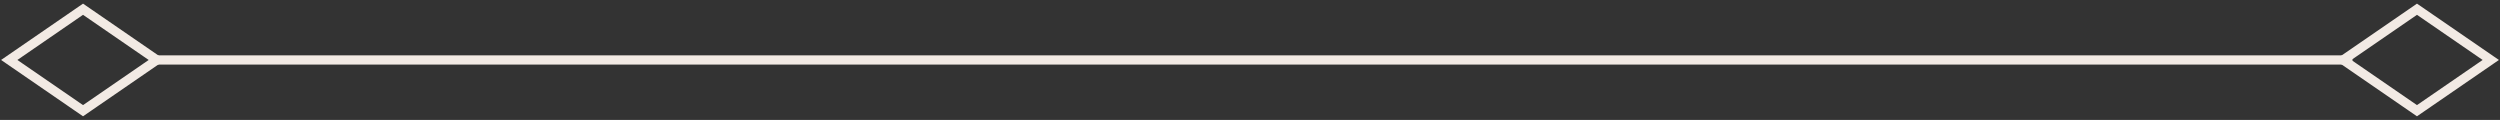 <svg width="271" height="13" viewBox="0 0 271 13" fill="none" xmlns="http://www.w3.org/2000/svg">
<rect x="0" y="0" width="271" height="13" fill="#333333" stroke="none"/>
<g clip-path="url(#clip0_3523_10984)">
<path d="M9 1L1 6.5L9 12L17 6.5L9 1Z" stroke="#F2EAE4"/>
<path d="M262 1L254 6.5L262 12L270 6.5L262 1Z" stroke="#F2EAE4"/>
<path d="M17 6.5H255" stroke="#F2EAE4"/>
</g>
<defs>
<clipPath id="clip0_3523_10984">
<rect width="271" height="13" fill="white"/>
</clipPath>
</defs>
</svg>
